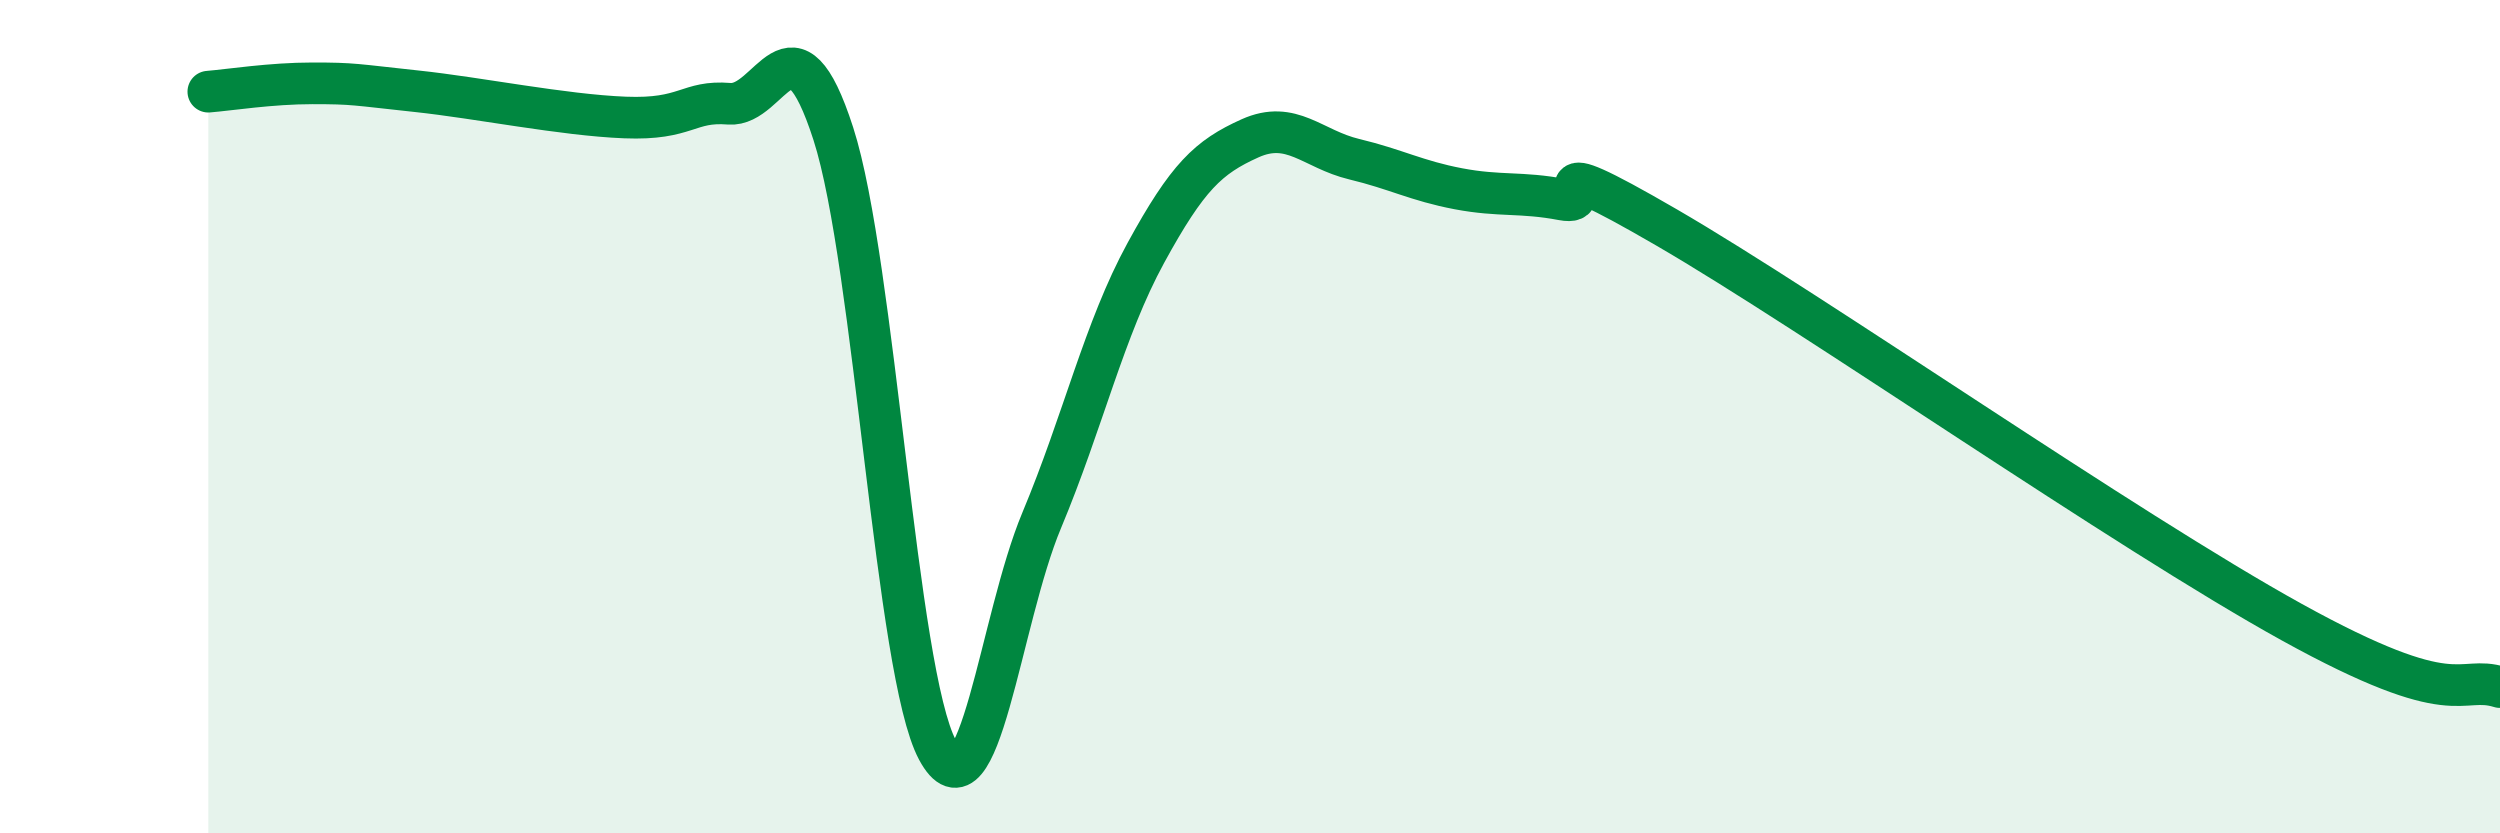 
    <svg width="60" height="20" viewBox="0 0 60 20" xmlns="http://www.w3.org/2000/svg">
      <path
        d="M 5,2.2 C 5.5,2.16 6.5,2 7.5,2 C 8.5,2 8.5,2.03 10,2.19 C 11.5,2.35 13.5,2.76 15,2.82 C 16.5,2.88 16.5,2.41 17.5,2.49 C 18.5,2.57 19,0.11 20,3.21 C 21,6.31 21.5,16.14 22.5,18 C 23.5,19.86 24,14.88 25,12.49 C 26,10.1 26.5,7.9 27.5,6.07 C 28.5,4.24 29,3.77 30,3.32 C 31,2.87 31.5,3.58 32.5,3.82 C 33.5,4.06 34,4.34 35,4.53 C 36,4.72 36.5,4.6 37.5,4.79 C 38.5,4.98 36.5,3.43 40,5.46 C 43.5,7.49 51,12.72 55,14.93 C 59,17.14 59,16.18 60,16.49L60 20L5 20Z"
        fill="#008740"
        opacity="0.1"
        stroke-linecap="round"
        stroke-linejoin="round"
      />
      <path
        d="M 5,2.2 C 5.5,2.16 6.5,2 7.5,2 C 8.5,2 8.5,2.03 10,2.19 C 11.5,2.35 13.5,2.76 15,2.82 C 16.5,2.88 16.5,2.41 17.5,2.49 C 18.5,2.57 19,0.11 20,3.21 C 21,6.31 21.5,16.14 22.5,18 C 23.5,19.86 24,14.88 25,12.49 C 26,10.1 26.5,7.9 27.5,6.07 C 28.5,4.24 29,3.77 30,3.32 C 31,2.87 31.5,3.58 32.5,3.82 C 33.5,4.06 34,4.34 35,4.53 C 36,4.72 36.5,4.6 37.5,4.79 C 38.5,4.98 36.5,3.43 40,5.46 C 43.5,7.49 51,12.72 55,14.93 C 59,17.14 59,16.18 60,16.49"
        stroke="#008740"
        stroke-width="1"
        fill="none"
        stroke-linecap="round"
        stroke-linejoin="round"
      />
    </svg>
  
